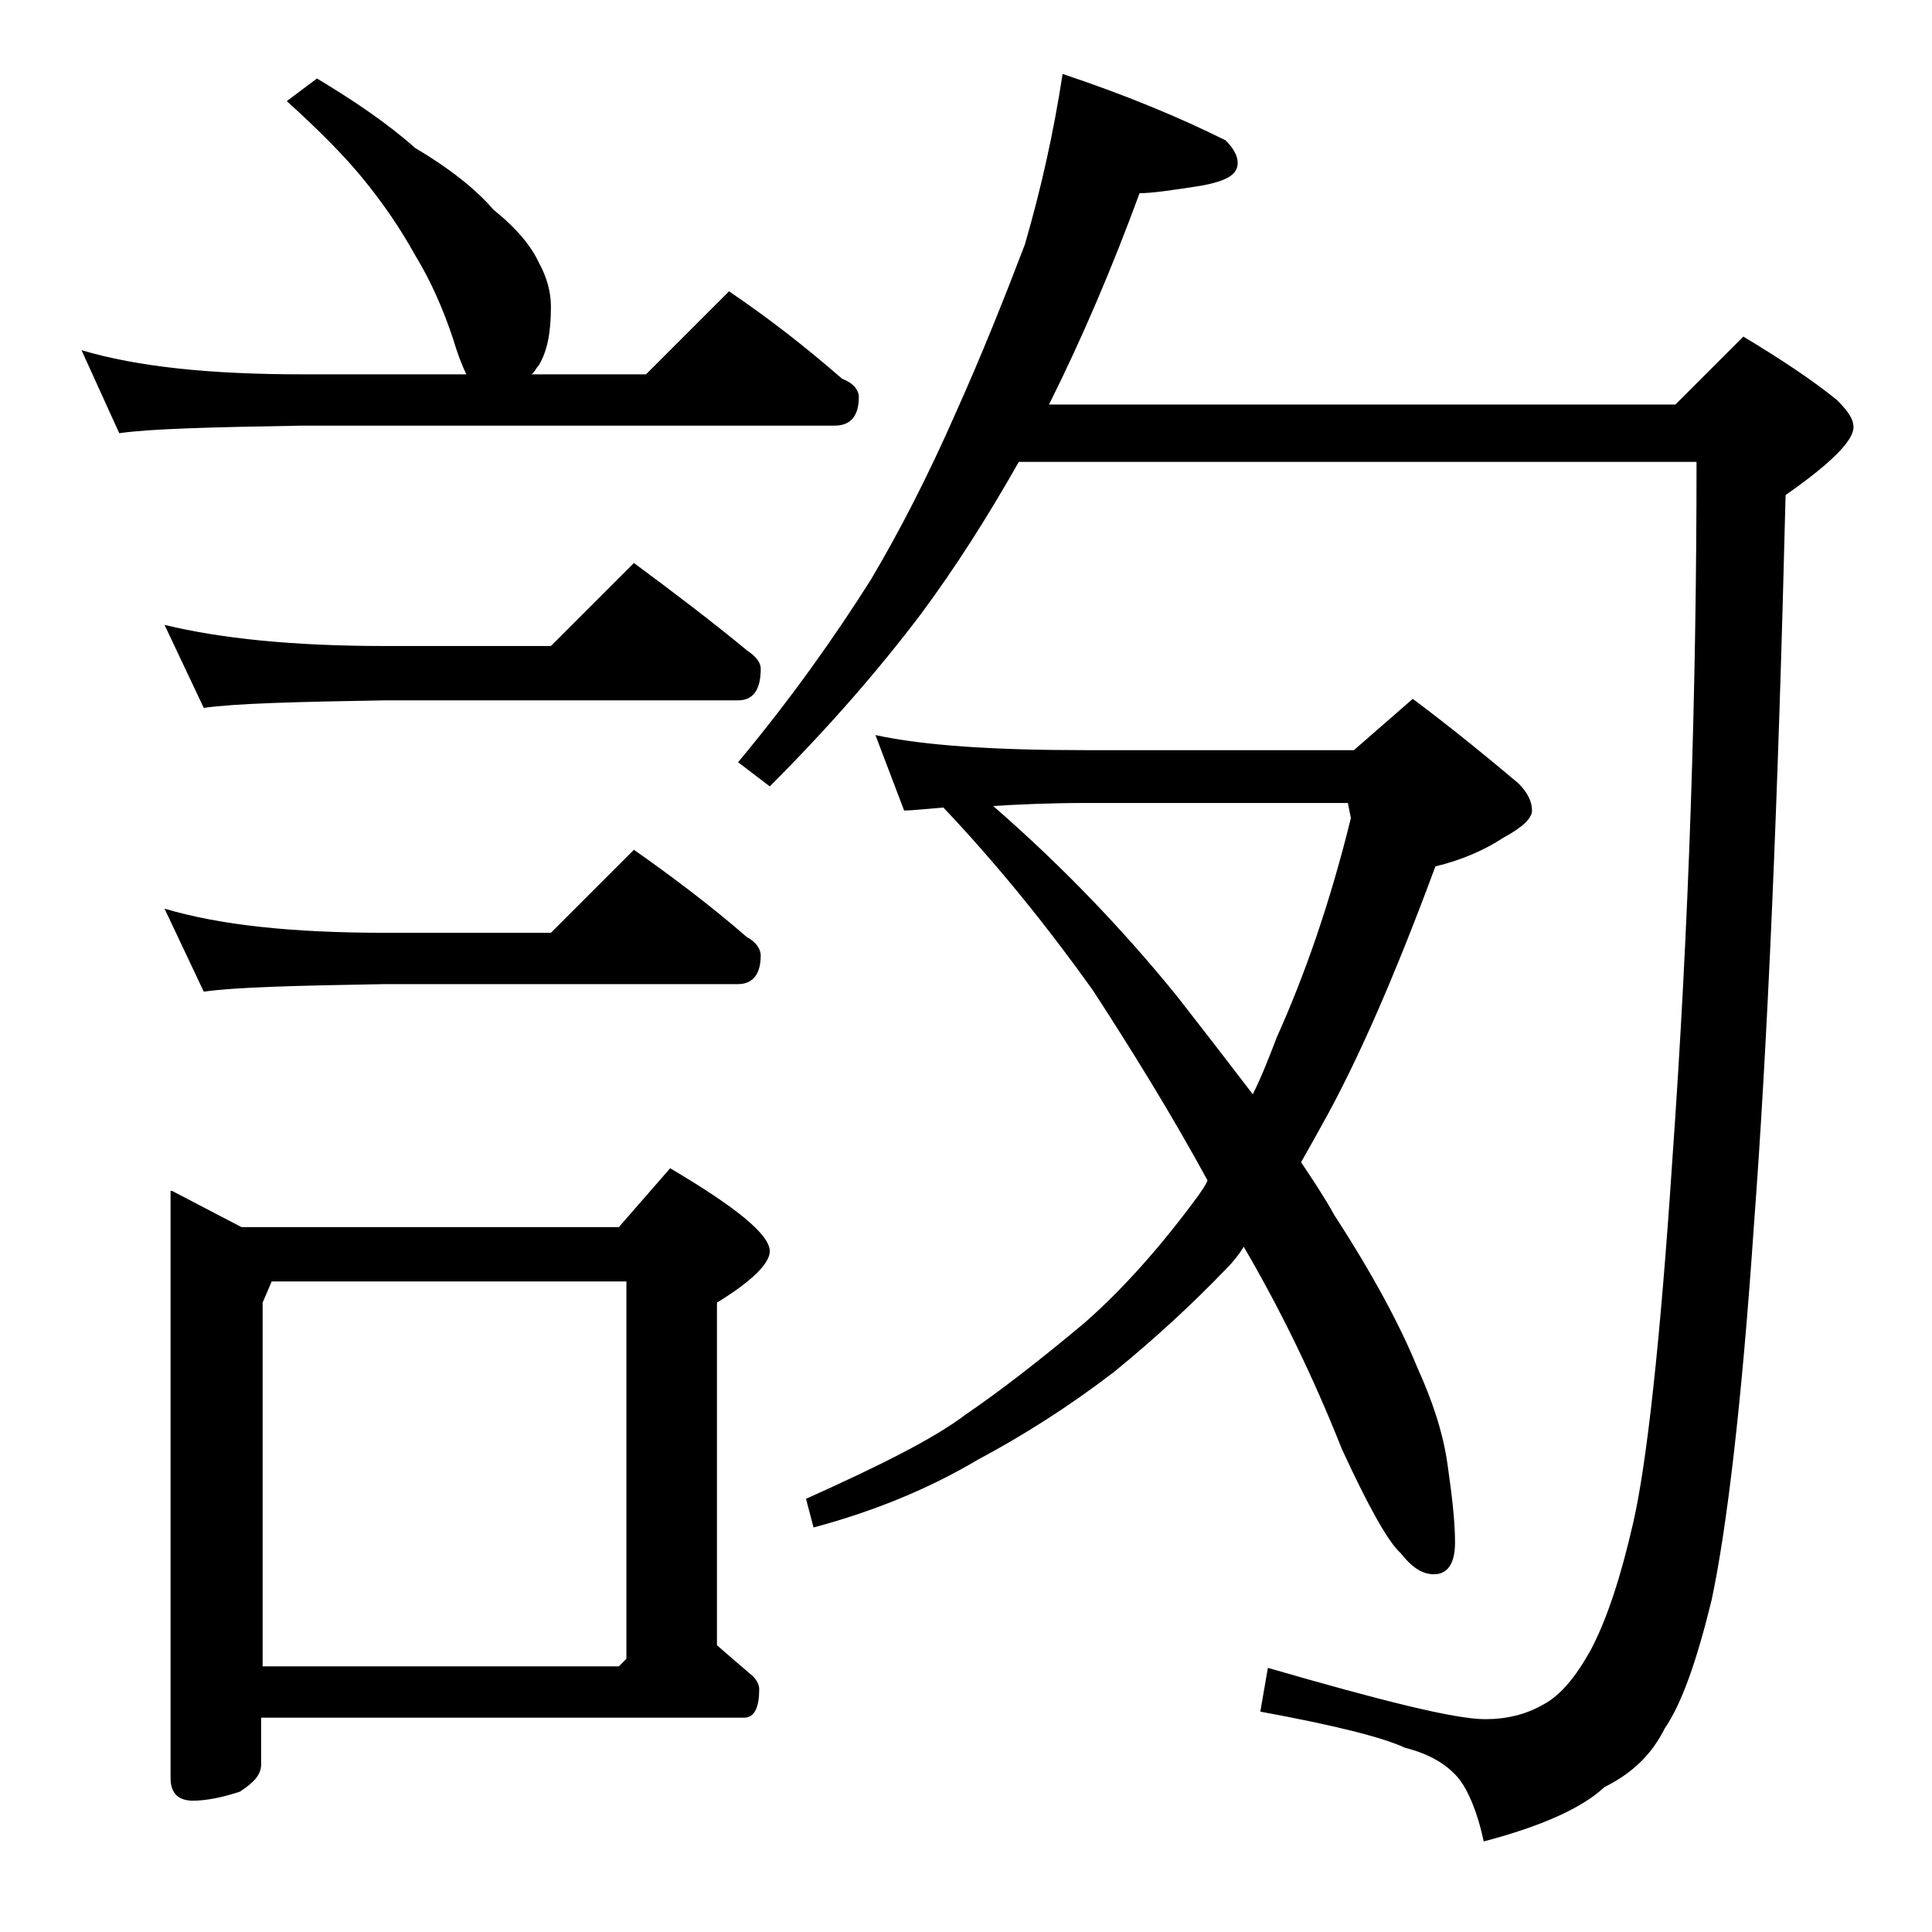 <?xml version="1.0" encoding="utf-8"?>
<!-- Generator: Adobe Illustrator 18.0.0, SVG Export Plug-In . SVG Version: 6.00 Build 0)  -->
<!DOCTYPE svg PUBLIC "-//W3C//DTD SVG 1.1//EN" "http://www.w3.org/Graphics/SVG/1.1/DTD/svg11.dtd">
<svg version="1.1" id="Layer_1" xmlns="http://www.w3.org/2000/svg" xmlns:xlink="http://www.w3.org/1999/xlink" x="0px" y="0px"
	 viewBox="0 0 128 128" enable-background="new 0 0 128 128" xml:space="preserve">
<path d="M21,5.2c2.5,1.5,4.7,3,6.5,4.6c2.2,1.3,4,2.7,5.2,4.1c1.5,1.2,2.5,2.4,3,3.5c0.5,0.9,0.8,1.9,0.8,2.9c0,1.6-0.2,2.9-0.8,3.9
	c-0.2,0.2-0.3,0.5-0.5,0.6h7.6l5.5-5.5c2.8,1.9,5.2,3.8,7.5,5.8c0.8,0.3,1.1,0.8,1.1,1.2c0,1.2-0.5,1.9-1.6,1.9H20
	c-5.9,0.1-10,0.2-12.1,0.5l-2.5-5.5c3.7,1.1,8.5,1.6,14.6,1.6h10.9c-0.3-0.6-0.6-1.4-0.9-2.4c-0.6-1.8-1.4-3.7-2.5-5.5
	c-1-1.8-2.1-3.4-3.4-5c-1.3-1.6-3-3.3-5.1-5.2L21,5.2z M10.9,41.4c3.7,0.9,8.5,1.4,14.6,1.4h11l5.5-5.5c2.7,2,5.2,3.9,7.5,5.8
	c0.6,0.4,0.9,0.8,0.9,1.2c0,1.4-0.5,2.1-1.5,2.1H25.5c-5.9,0.1-9.9,0.2-12,0.5L10.9,41.4z M10.9,60.2c3.7,1.1,8.5,1.6,14.6,1.6h11
	l5.5-5.5c2.7,1.9,5.2,3.8,7.5,5.8c0.6,0.3,0.9,0.8,0.9,1.2c0,1.2-0.5,1.9-1.5,1.9H25.5c-5.9,0.1-9.9,0.2-12,0.5L10.9,60.2z
	 M11.4,78.9l4.6,2.4h25l3.4-3.9c4.4,2.6,6.6,4.4,6.6,5.5c0,0.8-1.2,2-3.5,3.4V109c0.8,0.7,1.5,1.3,2.2,1.9c0.4,0.3,0.6,0.7,0.6,1
	c0,1.2-0.3,1.9-1,1.9h-32v3.1c0,0.7-0.5,1.2-1.4,1.8c-1.2,0.4-2.3,0.6-3.1,0.6c-1,0-1.5-0.5-1.5-1.5V78.9z M17.4,110.4H41l0.5-0.5
	v-25H18l-0.6,1.4V110.4z M70.4,4.9c4.2,1.4,7.8,2.9,10.8,4.4c0.5,0.5,0.8,1,0.8,1.5c0,0.8-0.8,1.2-2.4,1.5c-1.9,0.3-3.3,0.5-4.1,0.5
	c-1.8,4.9-3.8,9.6-6,14H111l4.5-4.5c2.5,1.5,4.6,2.9,6.2,4.2c0.8,0.8,1.1,1.3,1.1,1.8c0,0.9-1.5,2.4-4.5,4.5
	c-0.5,20.4-1.2,36.5-2.1,48.4c-0.8,11.8-1.8,20.1-2.8,24.8c-1,4.1-2,6.9-3.1,8.5c-0.9,1.8-2.2,3-4,3.9c-1.5,1.4-4.2,2.6-8,3.6
	c-0.4-1.9-1-3.3-1.6-4.1c-0.8-1-2-1.7-3.6-2.1c-1.5-0.7-4.7-1.5-9.6-2.4l0.5-2.9c7.6,2.2,12.4,3.4,14.4,3.4c1.4,0,2.7-0.3,3.9-1
	c1.1-0.6,2.1-1.8,3.1-3.6c1.1-2.1,2-4.9,2.8-8.4c0.9-3.9,1.8-12,2.6-24.1c1.1-15.5,1.6-30.9,1.6-46.2H67.5c-2.1,3.7-4.2,7-6.5,10.1
	c-2.8,3.7-6.1,7.5-10,11.4l-2.1-1.6c3.5-4.2,6.4-8.3,8.8-12.1c1.9-3.2,3.8-6.9,5.6-11c1.8-4,3.3-7.8,4.6-11.2
	C69,12.4,69.8,8.8,70.4,4.9z M58,48.7c3.2,0.7,7.9,1,13.9,1h17.8l3.9-3.4c2.8,2.1,5.1,4,7,5.6c0.6,0.6,0.9,1.2,0.9,1.8
	c0,0.5-0.6,1.1-1.9,1.8c-1.2,0.8-2.8,1.5-4.5,1.9c-2.7,7.3-5.2,13-7.5,17.1c-0.5,0.9-1,1.8-1.4,2.5c0.8,1.2,1.6,2.4,2.2,3.5
	c2.6,4,4.4,7.4,5.5,10.1c1,2.2,1.7,4.3,2,6.4c0.3,2.1,0.5,3.8,0.5,5.2s-0.5,2.1-1.4,2.1c-0.8,0-1.5-0.5-2.2-1.4
	c-0.8-0.7-2.1-3-3.9-6.9c-1.9-4.8-4.1-9.3-6.5-13.4c-0.3,0.5-0.7,1-1.1,1.4c-2.3,2.4-4.8,4.7-7.5,6.9c-3,2.3-6,4.2-9,5.8
	c-3.2,1.9-6.8,3.4-10.9,4.5l-0.5-1.9c4.9-2.2,8.5-4,10.6-5.6c2.2-1.5,4.8-3.5,7.9-6.1c2.5-2.2,5-5,7.5-8.4c0.2-0.3,0.5-0.7,0.6-1
	c-2.4-4.4-5-8.6-7.6-12.6c-3-4.2-6.3-8.3-9.9-12.1c-1.2,0.1-2.1,0.2-2.6,0.2L58,48.7z M65.8,53.4c4.6,4,8.6,8.2,12.1,12.5
	c1.8,2.3,3.5,4.5,5.1,6.6c0.6-1.2,1.1-2.5,1.6-3.8c1.8-4,3.5-8.8,4.9-14.5l-0.2-1H71.9C69.5,53.2,67.4,53.3,65.8,53.4z"/>
</svg>
